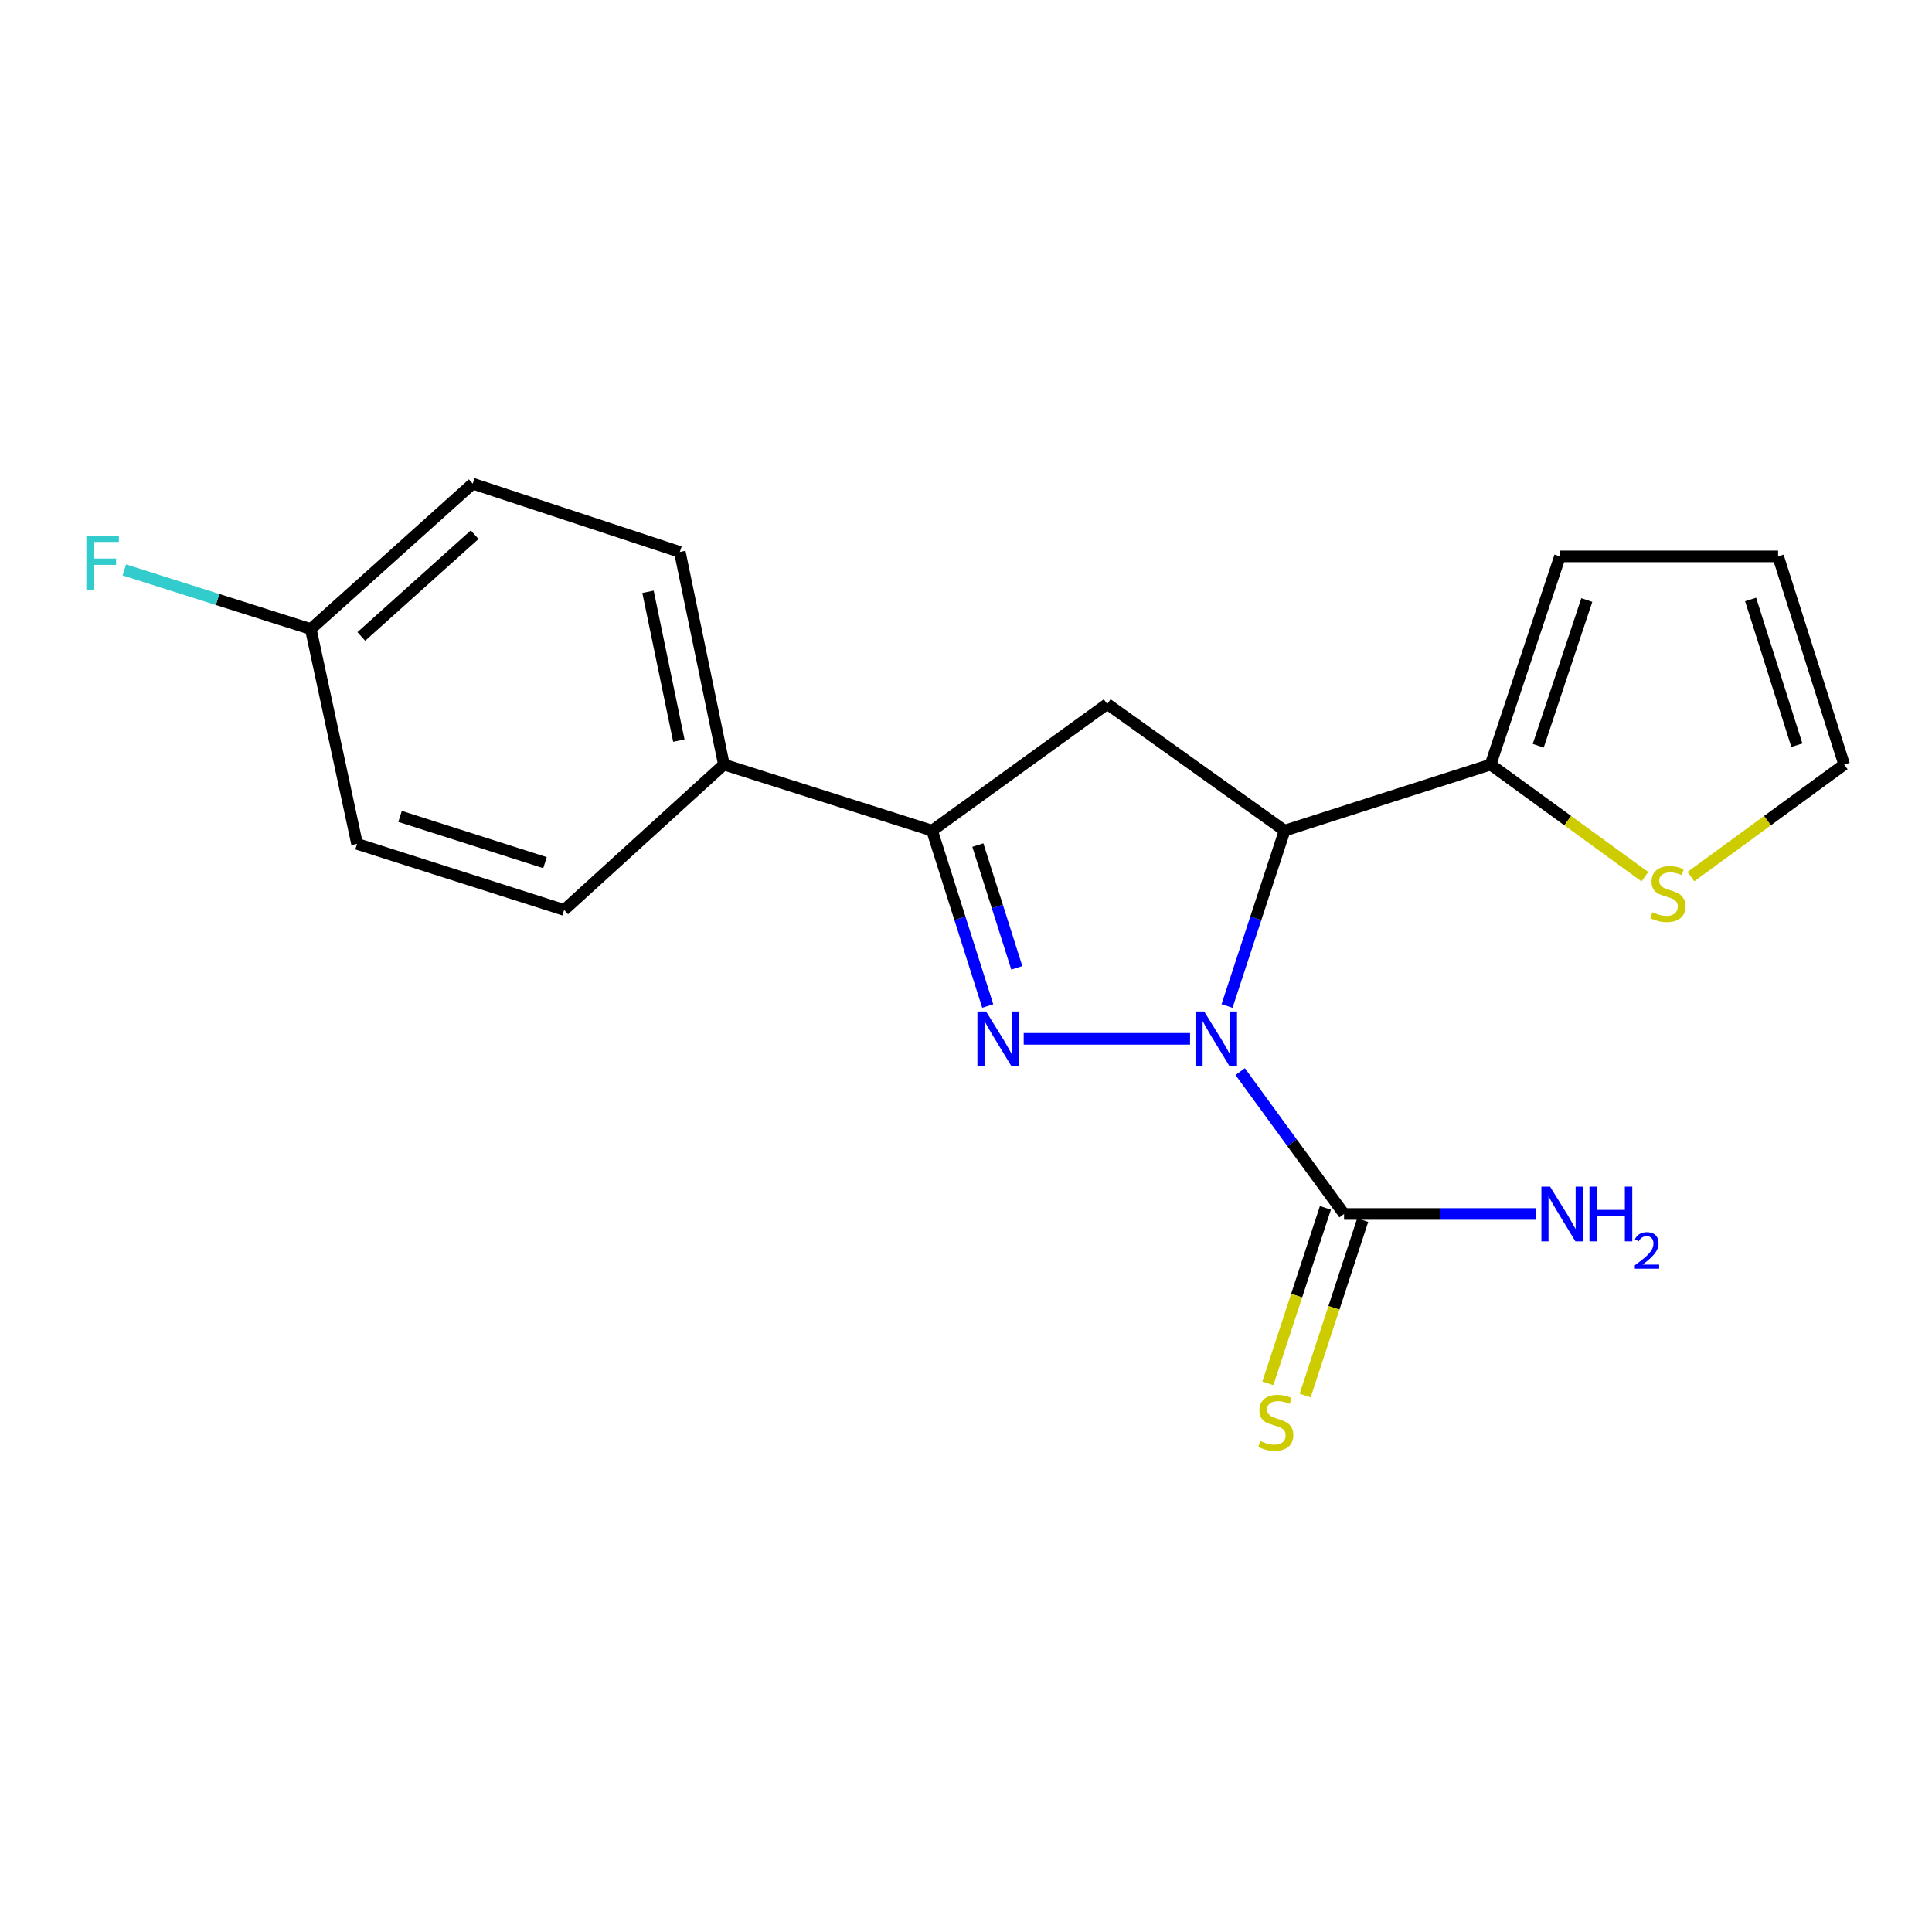 <?xml version='1.0' encoding='iso-8859-1'?>
<svg version='1.1' baseProfile='full'
              xmlns='http://www.w3.org/2000/svg'
                      xmlns:rdkit='http://www.rdkit.org/xml'
                      xmlns:xlink='http://www.w3.org/1999/xlink'
                  xml:space='preserve'
width='1000px' height='1000px' viewBox='0 0 1000 1000'>
<!-- END OF HEADER -->
<rect style='opacity:1.0;fill:#FFFFFF;stroke:none' width='1000' height='1000' x='0' y='0'> </rect>
<path class='bond-0' d='M 615.967,537.699 L 529.87,537.699' style='fill:none;fill-rule:evenodd;stroke:#0000FF;stroke-width:6px;stroke-linecap:butt;stroke-linejoin:miter;stroke-opacity:1' />
<path class='bond-1' d='M 635.109,520.704 L 650.008,475.322' style='fill:none;fill-rule:evenodd;stroke:#0000FF;stroke-width:6px;stroke-linecap:butt;stroke-linejoin:miter;stroke-opacity:1' />
<path class='bond-1' d='M 650.008,475.322 L 664.908,429.94' style='fill:none;fill-rule:evenodd;stroke:#000000;stroke-width:6px;stroke-linecap:butt;stroke-linejoin:miter;stroke-opacity:1' />
<path class='bond-3' d='M 641.908,554.665 L 668.795,591.514' style='fill:none;fill-rule:evenodd;stroke:#0000FF;stroke-width:6px;stroke-linecap:butt;stroke-linejoin:miter;stroke-opacity:1' />
<path class='bond-3' d='M 668.795,591.514 L 695.681,628.362' style='fill:none;fill-rule:evenodd;stroke:#000000;stroke-width:6px;stroke-linecap:butt;stroke-linejoin:miter;stroke-opacity:1' />
<path class='bond-2' d='M 511.255,520.713 L 496.849,475.326' style='fill:none;fill-rule:evenodd;stroke:#0000FF;stroke-width:6px;stroke-linecap:butt;stroke-linejoin:miter;stroke-opacity:1' />
<path class='bond-2' d='M 496.849,475.326 L 482.442,429.94' style='fill:none;fill-rule:evenodd;stroke:#000000;stroke-width:6px;stroke-linecap:butt;stroke-linejoin:miter;stroke-opacity:1' />
<path class='bond-2' d='M 526.294,500.951 L 516.209,469.181' style='fill:none;fill-rule:evenodd;stroke:#0000FF;stroke-width:6px;stroke-linecap:butt;stroke-linejoin:miter;stroke-opacity:1' />
<path class='bond-2' d='M 516.209,469.181 L 506.125,437.41' style='fill:none;fill-rule:evenodd;stroke:#000000;stroke-width:6px;stroke-linecap:butt;stroke-linejoin:miter;stroke-opacity:1' />
<path class='bond-4' d='M 664.908,429.94 L 573.094,364.375' style='fill:none;fill-rule:evenodd;stroke:#000000;stroke-width:6px;stroke-linecap:butt;stroke-linejoin:miter;stroke-opacity:1' />
<path class='bond-5' d='M 664.908,429.94 L 771.527,395.735' style='fill:none;fill-rule:evenodd;stroke:#000000;stroke-width:6px;stroke-linecap:butt;stroke-linejoin:miter;stroke-opacity:1' />
<path class='bond-7' d='M 482.442,429.94 L 374.683,395.735' style='fill:none;fill-rule:evenodd;stroke:#000000;stroke-width:6px;stroke-linecap:butt;stroke-linejoin:miter;stroke-opacity:1' />
<path class='bond-19' d='M 482.442,429.94 L 573.094,364.375' style='fill:none;fill-rule:evenodd;stroke:#000000;stroke-width:6px;stroke-linecap:butt;stroke-linejoin:miter;stroke-opacity:1' />
<path class='bond-8' d='M 686.031,625.197 L 671.139,670.605' style='fill:none;fill-rule:evenodd;stroke:#000000;stroke-width:6px;stroke-linecap:butt;stroke-linejoin:miter;stroke-opacity:1' />
<path class='bond-8' d='M 671.139,670.605 L 656.247,716.012' style='fill:none;fill-rule:evenodd;stroke:#CCCC00;stroke-width:6px;stroke-linecap:butt;stroke-linejoin:miter;stroke-opacity:1' />
<path class='bond-8' d='M 705.332,631.527 L 690.44,676.935' style='fill:none;fill-rule:evenodd;stroke:#000000;stroke-width:6px;stroke-linecap:butt;stroke-linejoin:miter;stroke-opacity:1' />
<path class='bond-8' d='M 690.44,676.935 L 675.548,722.342' style='fill:none;fill-rule:evenodd;stroke:#CCCC00;stroke-width:6px;stroke-linecap:butt;stroke-linejoin:miter;stroke-opacity:1' />
<path class='bond-12' d='M 695.681,628.362 L 745.342,628.362' style='fill:none;fill-rule:evenodd;stroke:#000000;stroke-width:6px;stroke-linecap:butt;stroke-linejoin:miter;stroke-opacity:1' />
<path class='bond-12' d='M 745.342,628.362 L 795.002,628.362' style='fill:none;fill-rule:evenodd;stroke:#0000FF;stroke-width:6px;stroke-linecap:butt;stroke-linejoin:miter;stroke-opacity:1' />
<path class='bond-6' d='M 771.527,395.735 L 811.459,424.762' style='fill:none;fill-rule:evenodd;stroke:#000000;stroke-width:6px;stroke-linecap:butt;stroke-linejoin:miter;stroke-opacity:1' />
<path class='bond-6' d='M 811.459,424.762 L 851.39,453.789' style='fill:none;fill-rule:evenodd;stroke:#CCCC00;stroke-width:6px;stroke-linecap:butt;stroke-linejoin:miter;stroke-opacity:1' />
<path class='bond-9' d='M 771.527,395.735 L 807.447,287.976' style='fill:none;fill-rule:evenodd;stroke:#000000;stroke-width:6px;stroke-linecap:butt;stroke-linejoin:miter;stroke-opacity:1' />
<path class='bond-9' d='M 796.186,385.995 L 821.329,310.563' style='fill:none;fill-rule:evenodd;stroke:#000000;stroke-width:6px;stroke-linecap:butt;stroke-linejoin:miter;stroke-opacity:1' />
<path class='bond-10' d='M 875.213,453.746 L 914.879,424.741' style='fill:none;fill-rule:evenodd;stroke:#CCCC00;stroke-width:6px;stroke-linecap:butt;stroke-linejoin:miter;stroke-opacity:1' />
<path class='bond-10' d='M 914.879,424.741 L 954.545,395.735' style='fill:none;fill-rule:evenodd;stroke:#000000;stroke-width:6px;stroke-linecap:butt;stroke-linejoin:miter;stroke-opacity:1' />
<path class='bond-13' d='M 374.683,395.735 L 351.876,285.685' style='fill:none;fill-rule:evenodd;stroke:#000000;stroke-width:6px;stroke-linecap:butt;stroke-linejoin:miter;stroke-opacity:1' />
<path class='bond-13' d='M 351.372,383.35 L 335.407,306.315' style='fill:none;fill-rule:evenodd;stroke:#000000;stroke-width:6px;stroke-linecap:butt;stroke-linejoin:miter;stroke-opacity:1' />
<path class='bond-14' d='M 374.683,395.735 L 291.998,470.994' style='fill:none;fill-rule:evenodd;stroke:#000000;stroke-width:6px;stroke-linecap:butt;stroke-linejoin:miter;stroke-opacity:1' />
<path class='bond-11' d='M 807.447,287.976 L 920.341,287.976' style='fill:none;fill-rule:evenodd;stroke:#000000;stroke-width:6px;stroke-linecap:butt;stroke-linejoin:miter;stroke-opacity:1' />
<path class='bond-20' d='M 954.545,395.735 L 920.341,287.976' style='fill:none;fill-rule:evenodd;stroke:#000000;stroke-width:6px;stroke-linecap:butt;stroke-linejoin:miter;stroke-opacity:1' />
<path class='bond-20' d='M 930.054,385.717 L 906.111,310.285' style='fill:none;fill-rule:evenodd;stroke:#000000;stroke-width:6px;stroke-linecap:butt;stroke-linejoin:miter;stroke-opacity:1' />
<path class='bond-17' d='M 351.876,285.685 L 244.681,250.341' style='fill:none;fill-rule:evenodd;stroke:#000000;stroke-width:6px;stroke-linecap:butt;stroke-linejoin:miter;stroke-opacity:1' />
<path class='bond-16' d='M 291.998,470.994 L 184.814,436.79' style='fill:none;fill-rule:evenodd;stroke:#000000;stroke-width:6px;stroke-linecap:butt;stroke-linejoin:miter;stroke-opacity:1' />
<path class='bond-16' d='M 282.096,446.512 L 207.067,422.569' style='fill:none;fill-rule:evenodd;stroke:#000000;stroke-width:6px;stroke-linecap:butt;stroke-linejoin:miter;stroke-opacity:1' />
<path class='bond-15' d='M 160.868,325.6 L 184.814,436.79' style='fill:none;fill-rule:evenodd;stroke:#000000;stroke-width:6px;stroke-linecap:butt;stroke-linejoin:miter;stroke-opacity:1' />
<path class='bond-18' d='M 160.868,325.6 L 112.611,310.293' style='fill:none;fill-rule:evenodd;stroke:#000000;stroke-width:6px;stroke-linecap:butt;stroke-linejoin:miter;stroke-opacity:1' />
<path class='bond-18' d='M 112.611,310.293 L 64.355,294.985' style='fill:none;fill-rule:evenodd;stroke:#33CCCC;stroke-width:6px;stroke-linecap:butt;stroke-linejoin:miter;stroke-opacity:1' />
<path class='bond-21' d='M 160.868,325.6 L 244.681,250.341' style='fill:none;fill-rule:evenodd;stroke:#000000;stroke-width:6px;stroke-linecap:butt;stroke-linejoin:miter;stroke-opacity:1' />
<path class='bond-21' d='M 187.011,329.425 L 245.68,276.744' style='fill:none;fill-rule:evenodd;stroke:#000000;stroke-width:6px;stroke-linecap:butt;stroke-linejoin:miter;stroke-opacity:1' />
<path  class='atom-0' d='M 623.269 523.539
L 632.549 538.539
Q 633.469 540.019, 634.949 542.699
Q 636.429 545.379, 636.509 545.539
L 636.509 523.539
L 640.269 523.539
L 640.269 551.859
L 636.389 551.859
L 626.429 535.459
Q 625.269 533.539, 624.029 531.339
Q 622.829 529.139, 622.469 528.459
L 622.469 551.859
L 618.789 551.859
L 618.789 523.539
L 623.269 523.539
' fill='#0000FF'/>
<path  class='atom-1' d='M 510.387 523.539
L 519.667 538.539
Q 520.587 540.019, 522.067 542.699
Q 523.547 545.379, 523.627 545.539
L 523.627 523.539
L 527.387 523.539
L 527.387 551.859
L 523.507 551.859
L 513.547 535.459
Q 512.387 533.539, 511.147 531.339
Q 509.947 529.139, 509.587 528.459
L 509.587 551.859
L 505.907 551.859
L 505.907 523.539
L 510.387 523.539
' fill='#0000FF'/>
<path  class='atom-7' d='M 855.307 472.172
Q 855.627 472.292, 856.947 472.852
Q 858.267 473.412, 859.707 473.772
Q 861.187 474.092, 862.627 474.092
Q 865.307 474.092, 866.867 472.812
Q 868.427 471.492, 868.427 469.212
Q 868.427 467.652, 867.627 466.692
Q 866.867 465.732, 865.667 465.212
Q 864.467 464.692, 862.467 464.092
Q 859.947 463.332, 858.427 462.612
Q 856.947 461.892, 855.867 460.372
Q 854.827 458.852, 854.827 456.292
Q 854.827 452.732, 857.227 450.532
Q 859.667 448.332, 864.467 448.332
Q 867.747 448.332, 871.467 449.892
L 870.547 452.972
Q 867.147 451.572, 864.587 451.572
Q 861.827 451.572, 860.307 452.732
Q 858.787 453.852, 858.827 455.812
Q 858.827 457.332, 859.587 458.252
Q 860.387 459.172, 861.507 459.692
Q 862.667 460.212, 864.587 460.812
Q 867.147 461.612, 868.667 462.412
Q 870.187 463.212, 871.267 464.852
Q 872.387 466.452, 872.387 469.212
Q 872.387 473.132, 869.747 475.252
Q 867.147 477.332, 862.787 477.332
Q 860.267 477.332, 858.347 476.772
Q 856.467 476.252, 854.227 475.332
L 855.307 472.172
' fill='#CCCC00'/>
<path  class='atom-9' d='M 652.337 745.853
Q 652.657 745.973, 653.977 746.533
Q 655.297 747.093, 656.737 747.453
Q 658.217 747.773, 659.657 747.773
Q 662.337 747.773, 663.897 746.493
Q 665.457 745.173, 665.457 742.893
Q 665.457 741.333, 664.657 740.373
Q 663.897 739.413, 662.697 738.893
Q 661.497 738.373, 659.497 737.773
Q 656.977 737.013, 655.457 736.293
Q 653.977 735.573, 652.897 734.053
Q 651.857 732.533, 651.857 729.973
Q 651.857 726.413, 654.257 724.213
Q 656.697 722.013, 661.497 722.013
Q 664.777 722.013, 668.497 723.573
L 667.577 726.653
Q 664.177 725.253, 661.617 725.253
Q 658.857 725.253, 657.337 726.413
Q 655.817 727.533, 655.857 729.493
Q 655.857 731.013, 656.617 731.933
Q 657.417 732.853, 658.537 733.373
Q 659.697 733.893, 661.617 734.493
Q 664.177 735.293, 665.697 736.093
Q 667.217 736.893, 668.297 738.533
Q 669.417 740.133, 669.417 742.893
Q 669.417 746.813, 666.777 748.933
Q 664.177 751.013, 659.817 751.013
Q 657.297 751.013, 655.377 750.453
Q 653.497 749.933, 651.257 749.013
L 652.337 745.853
' fill='#CCCC00'/>
<path  class='atom-13' d='M 802.304 614.202
L 811.584 629.202
Q 812.504 630.682, 813.984 633.362
Q 815.464 636.042, 815.544 636.202
L 815.544 614.202
L 819.304 614.202
L 819.304 642.522
L 815.424 642.522
L 805.464 626.122
Q 804.304 624.202, 803.064 622.002
Q 801.864 619.802, 801.504 619.122
L 801.504 642.522
L 797.824 642.522
L 797.824 614.202
L 802.304 614.202
' fill='#0000FF'/>
<path  class='atom-13' d='M 822.704 614.202
L 826.544 614.202
L 826.544 626.242
L 841.024 626.242
L 841.024 614.202
L 844.864 614.202
L 844.864 642.522
L 841.024 642.522
L 841.024 629.442
L 826.544 629.442
L 826.544 642.522
L 822.704 642.522
L 822.704 614.202
' fill='#0000FF'/>
<path  class='atom-13' d='M 846.237 641.528
Q 846.923 639.76, 848.56 638.783
Q 850.197 637.78, 852.467 637.78
Q 855.292 637.78, 856.876 639.311
Q 858.46 640.842, 858.46 643.561
Q 858.46 646.333, 856.401 648.92
Q 854.368 651.508, 850.144 654.57
L 858.777 654.57
L 858.777 656.682
L 846.184 656.682
L 846.184 654.913
Q 849.669 652.432, 851.728 650.584
Q 853.814 648.736, 854.817 647.072
Q 855.82 645.409, 855.82 643.693
Q 855.82 641.898, 854.923 640.895
Q 854.025 639.892, 852.467 639.892
Q 850.963 639.892, 849.959 640.499
Q 848.956 641.106, 848.243 642.452
L 846.237 641.528
' fill='#0000FF'/>
<path  class='atom-19' d='M 44.689 277.258
L 61.529 277.258
L 61.529 280.498
L 48.489 280.498
L 48.489 289.098
L 60.089 289.098
L 60.089 292.378
L 48.489 292.378
L 48.489 305.578
L 44.689 305.578
L 44.689 277.258
' fill='#33CCCC'/>
</svg>

